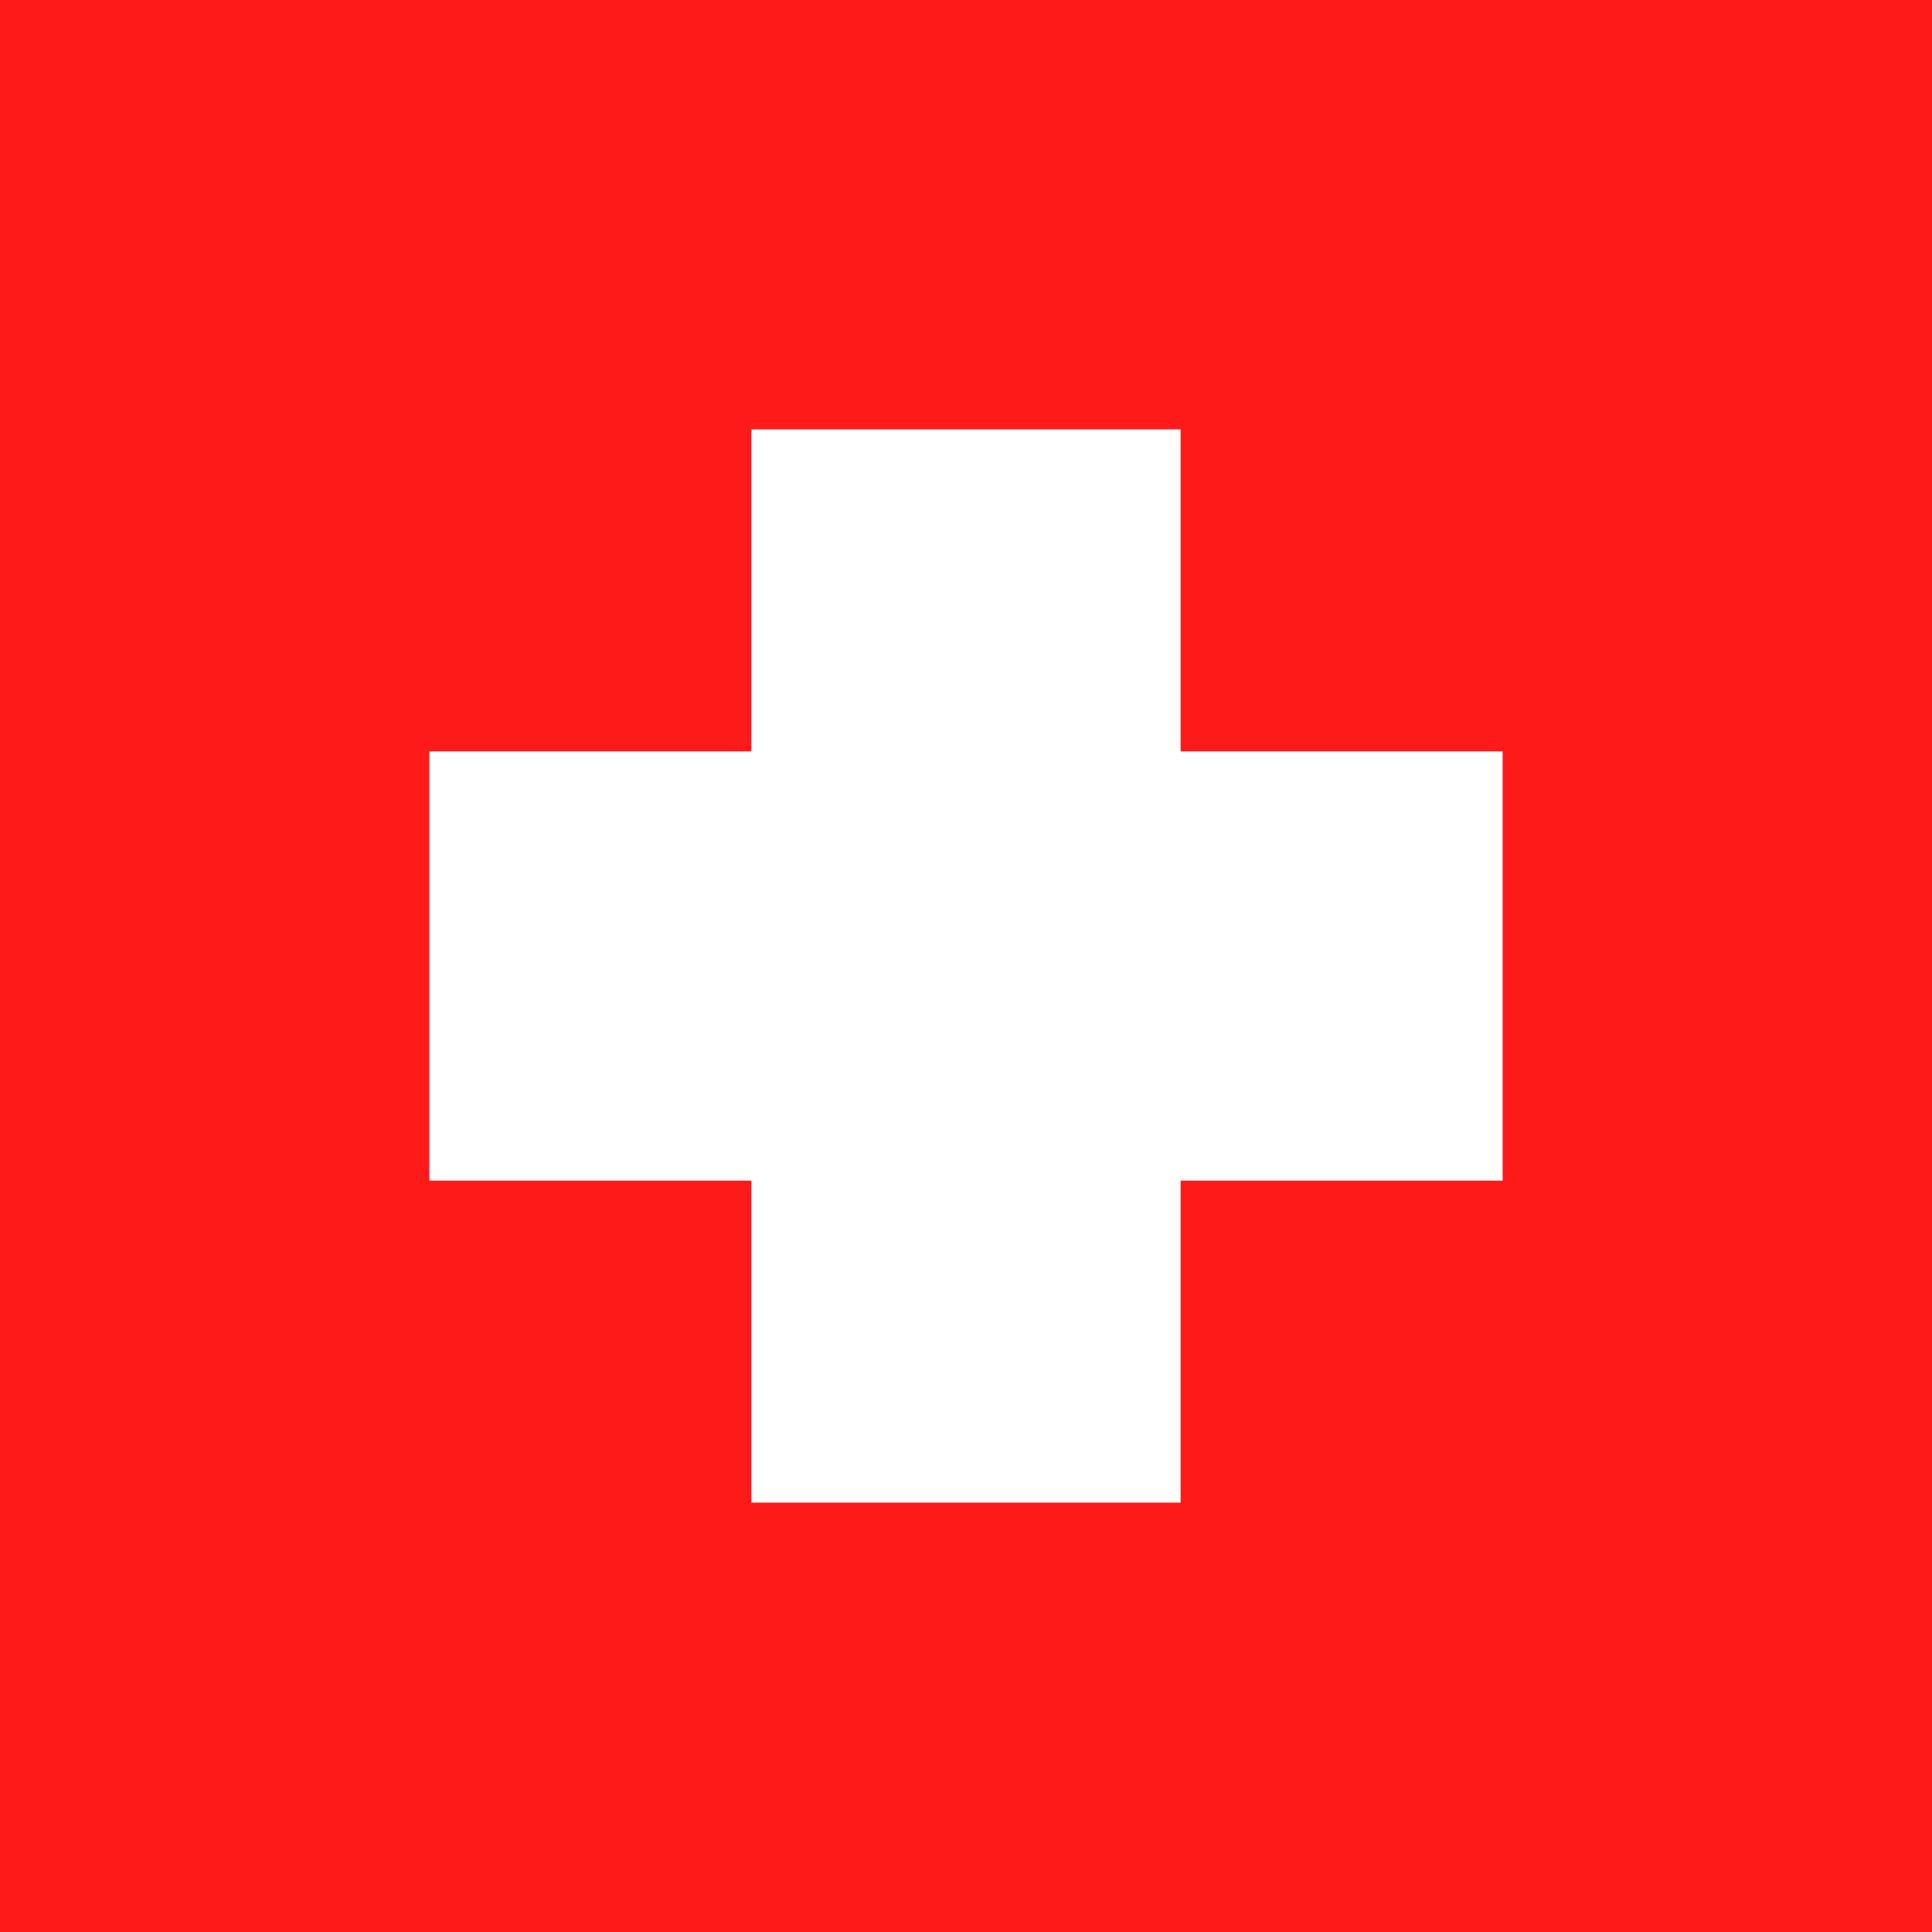 <svg width="21" height="21" viewBox="0 0 21 21" fill="none" xmlns="http://www.w3.org/2000/svg">
<rect x="0" y="0" width="21" height="21" fill="#333333" stroke="none"/>
<g clip-path="url(#clip0_431_1957)">
<rect width="21" height="21" fill="white"/>
<path fill-rule="evenodd" clip-rule="evenodd" d="M0 0V21H21V0H0ZM12.833 4.667H8.167V8.167H4.667V12.833H8.167V16.333H12.833V12.833H16.333V8.167H12.833V4.667Z" fill="#FF1A1A"/>
</g>
<defs>
<clipPath id="clip0_431_1957">
<rect width="21" height="21" fill="white"/>
</clipPath>
</defs>
</svg>
